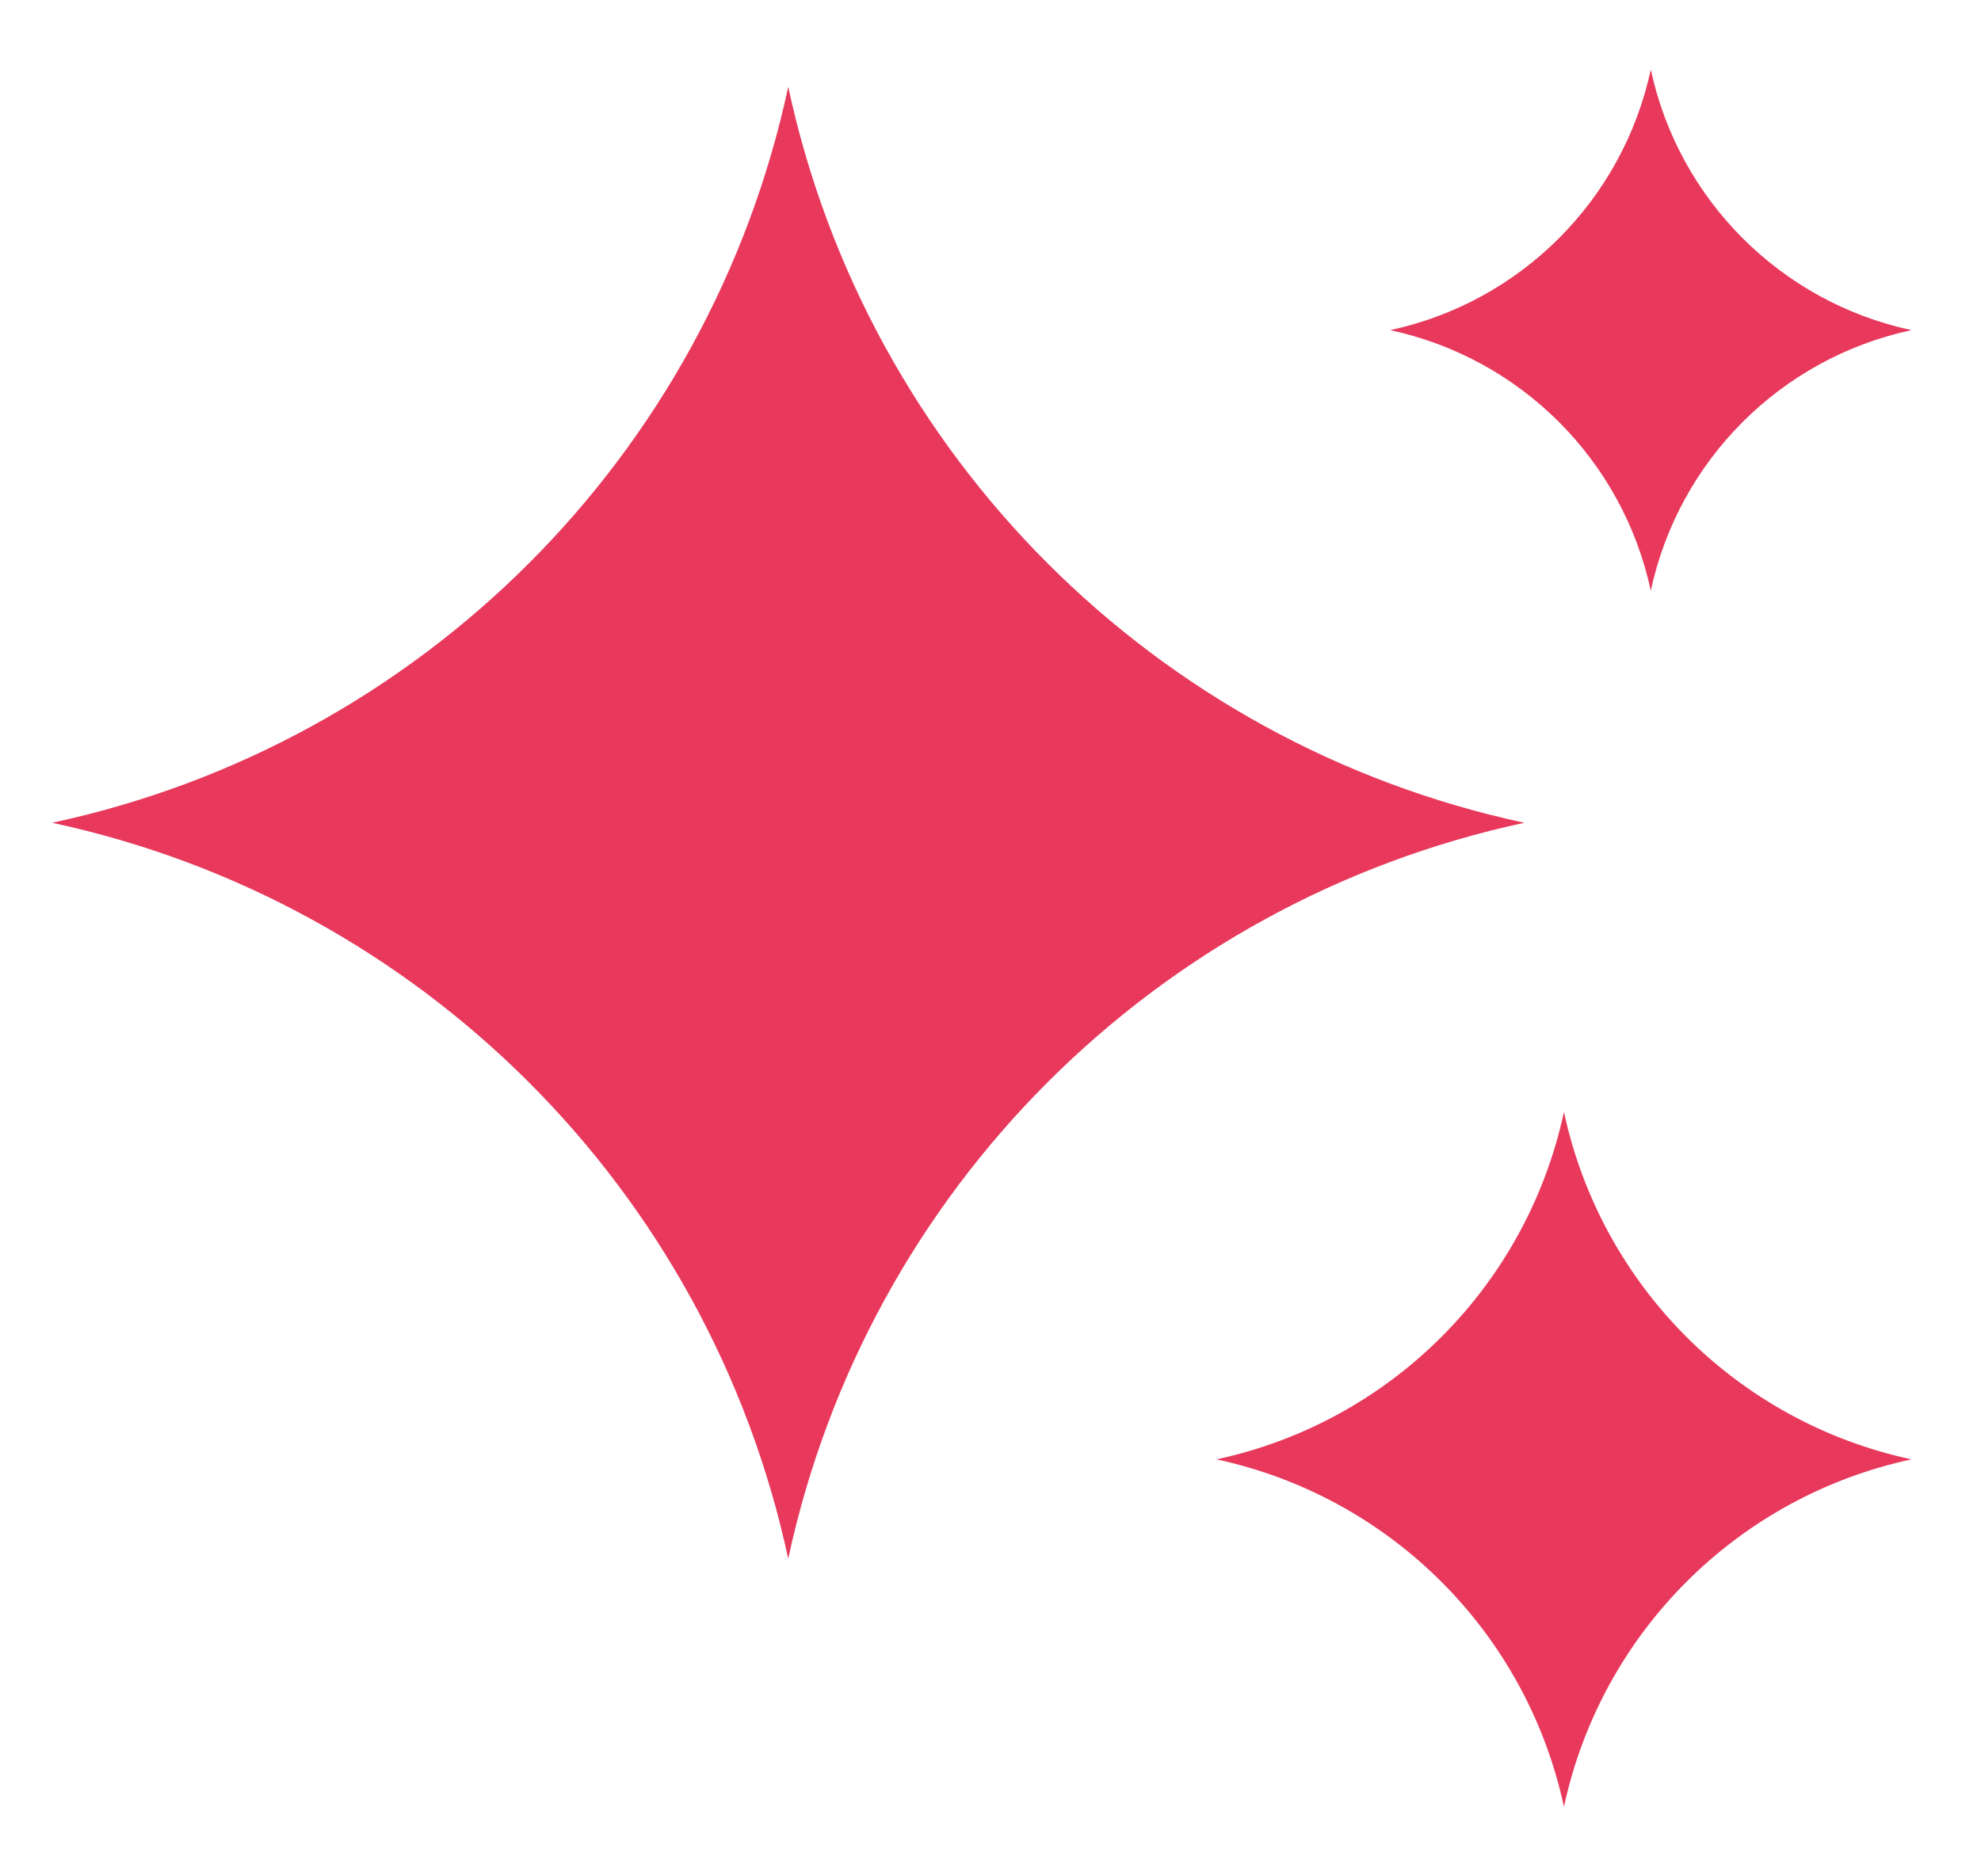 <svg width="19" height="18" viewBox="0 0 19 18" fill="none" xmlns="http://www.w3.org/2000/svg">
<path fill-rule="evenodd" clip-rule="evenodd" d="M15.833 0.667C16.102 1.919 17.081 2.898 18.333 3.167C17.081 3.436 16.102 4.414 15.833 5.667C15.564 4.414 14.586 3.436 13.333 3.167C14.586 2.898 15.564 1.919 15.833 0.667ZM7.56 0.833C8.32 4.371 11.083 7.134 14.62 7.893C11.083 8.653 8.32 11.416 7.56 14.953C6.8 11.416 4.037 8.653 0.5 7.893C4.037 7.134 6.8 4.371 7.56 0.833ZM18.333 14C16.663 13.641 15.359 12.337 15 10.667C14.641 12.337 13.337 13.641 11.667 14C13.337 14.359 14.641 15.663 15 17.333C15.359 15.663 16.663 14.359 18.333 14Z" fill="#E8395C"/>
</svg>
